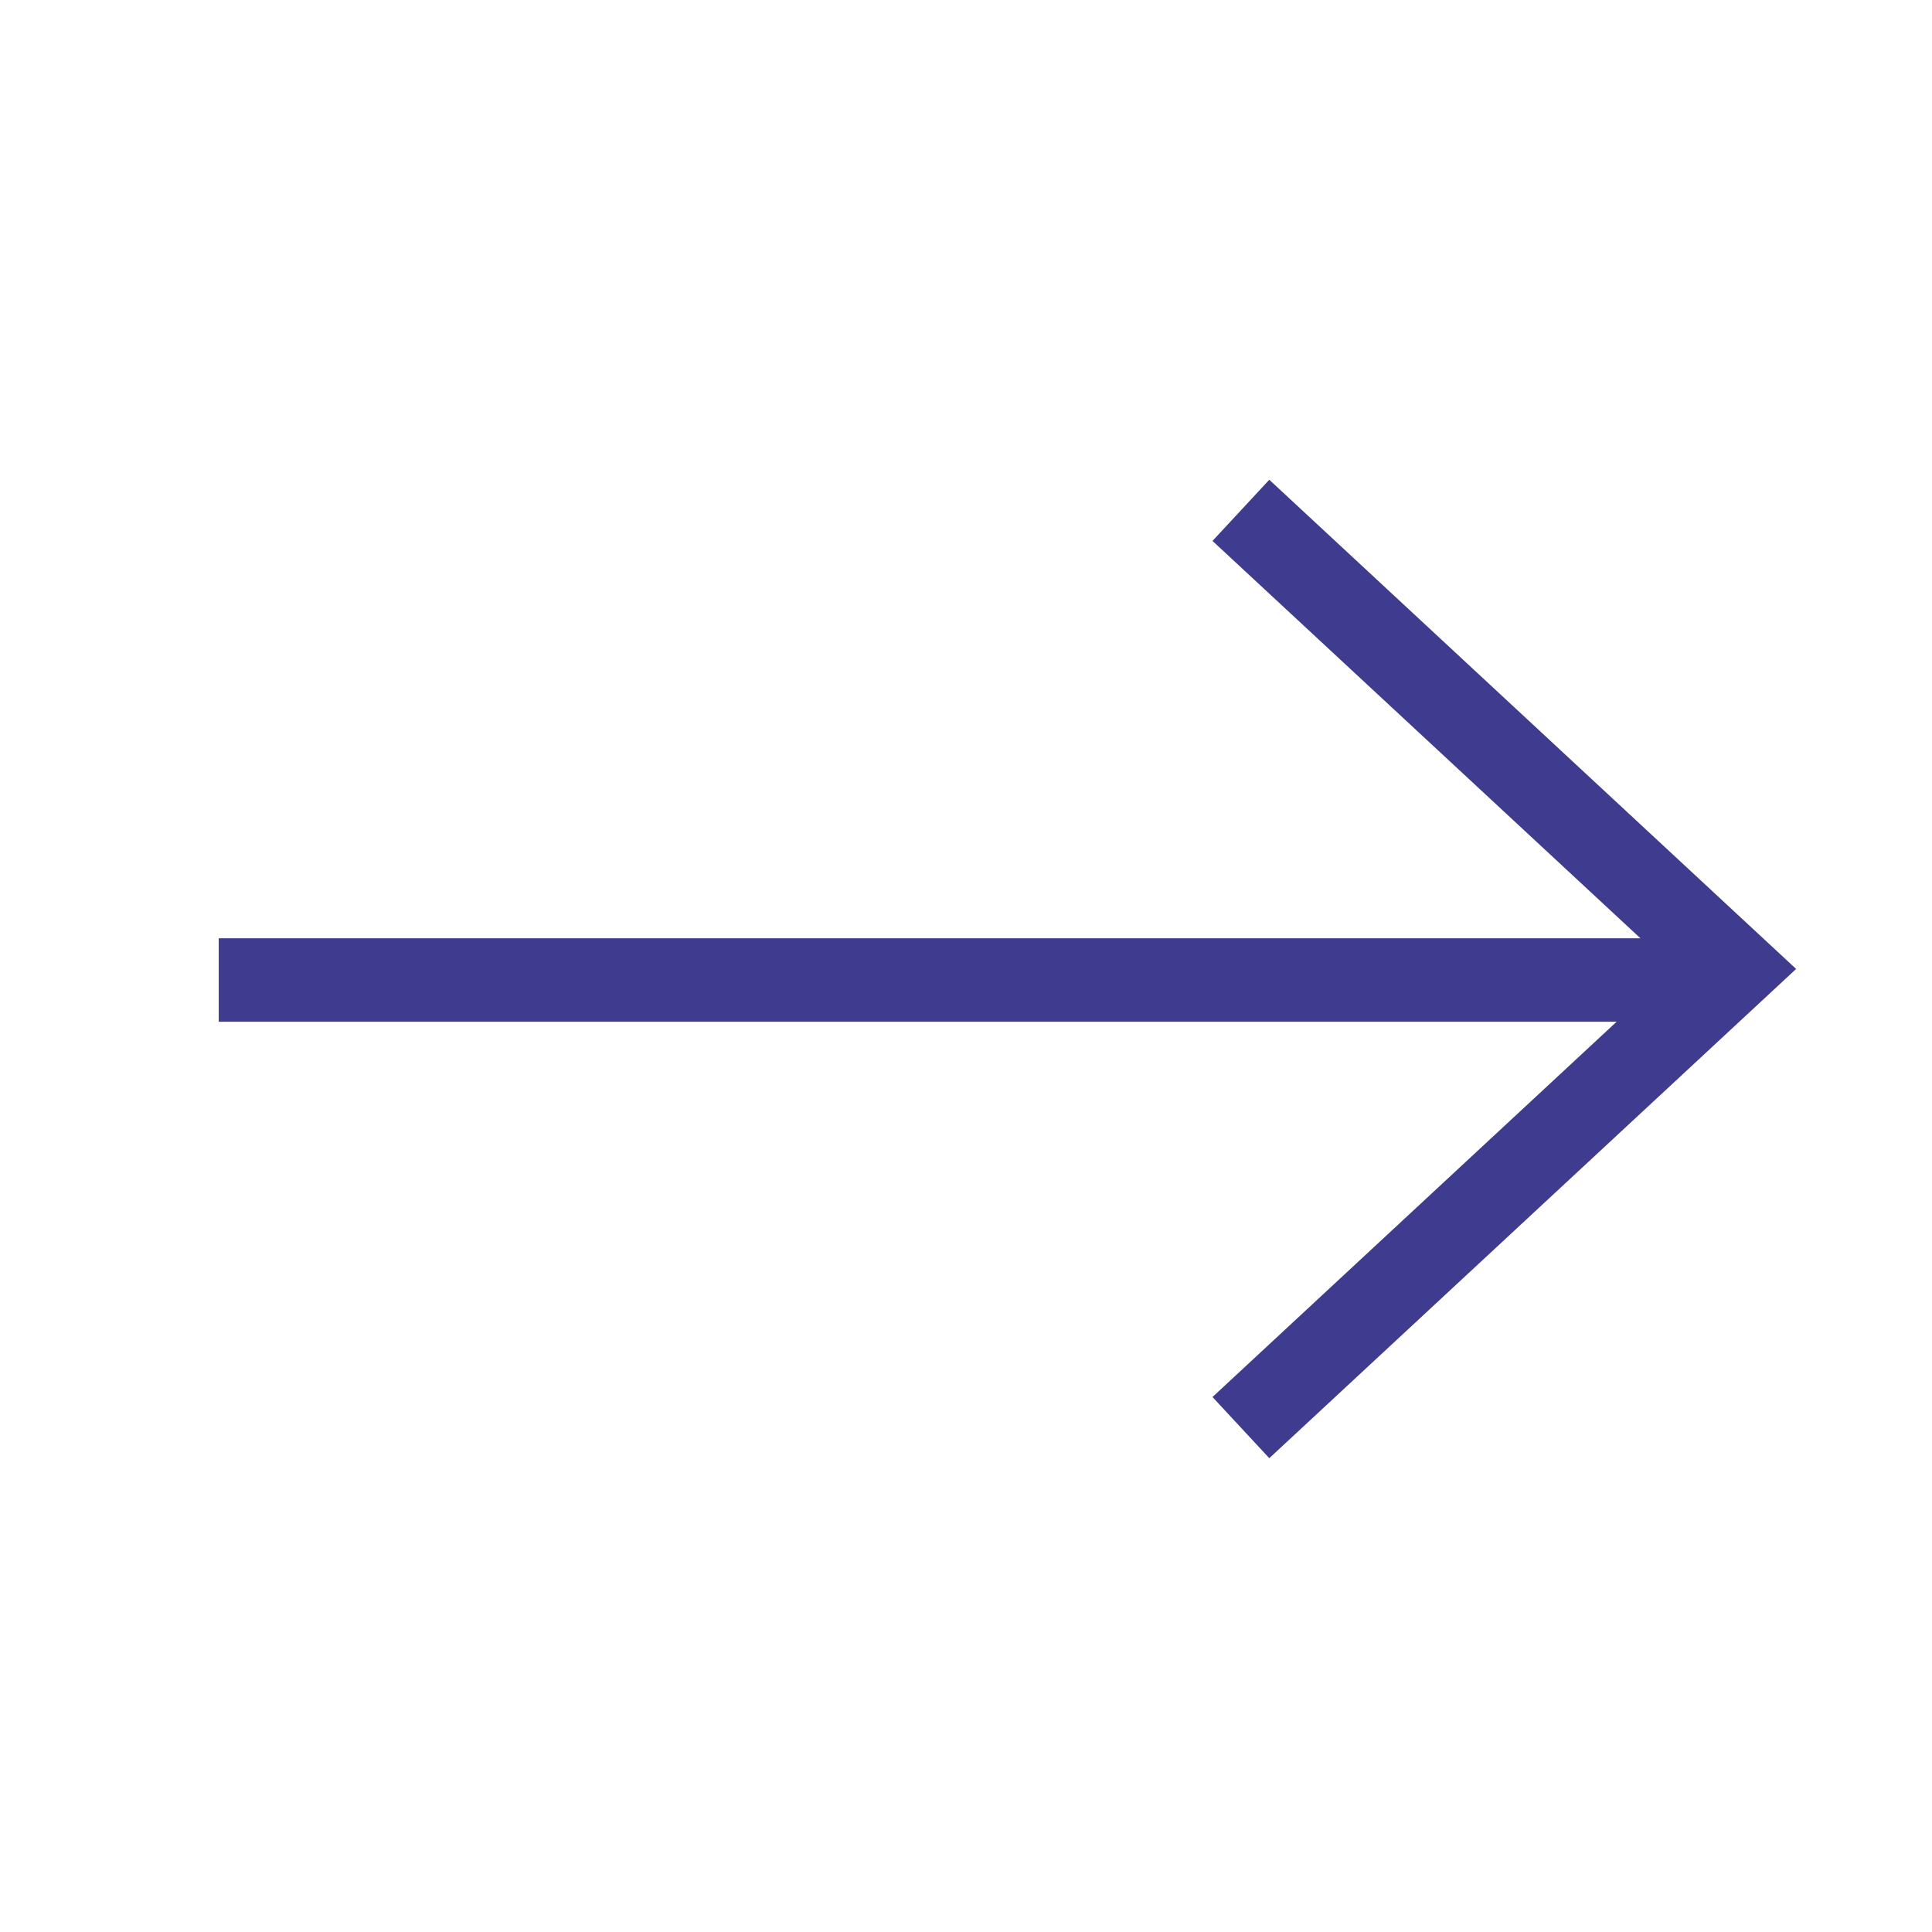 <svg width="53" height="53" viewBox="0 0 53 53" fill="none" xmlns="http://www.w3.org/2000/svg">
<path d="M6 26.884L46 26.885" stroke="#3F3C90" stroke-width="2.29"/>
<path d="M34.041 14L47.59 26.581L34.041 39.163" stroke="#3F3C90" stroke-width="2.29"/>
</svg>
